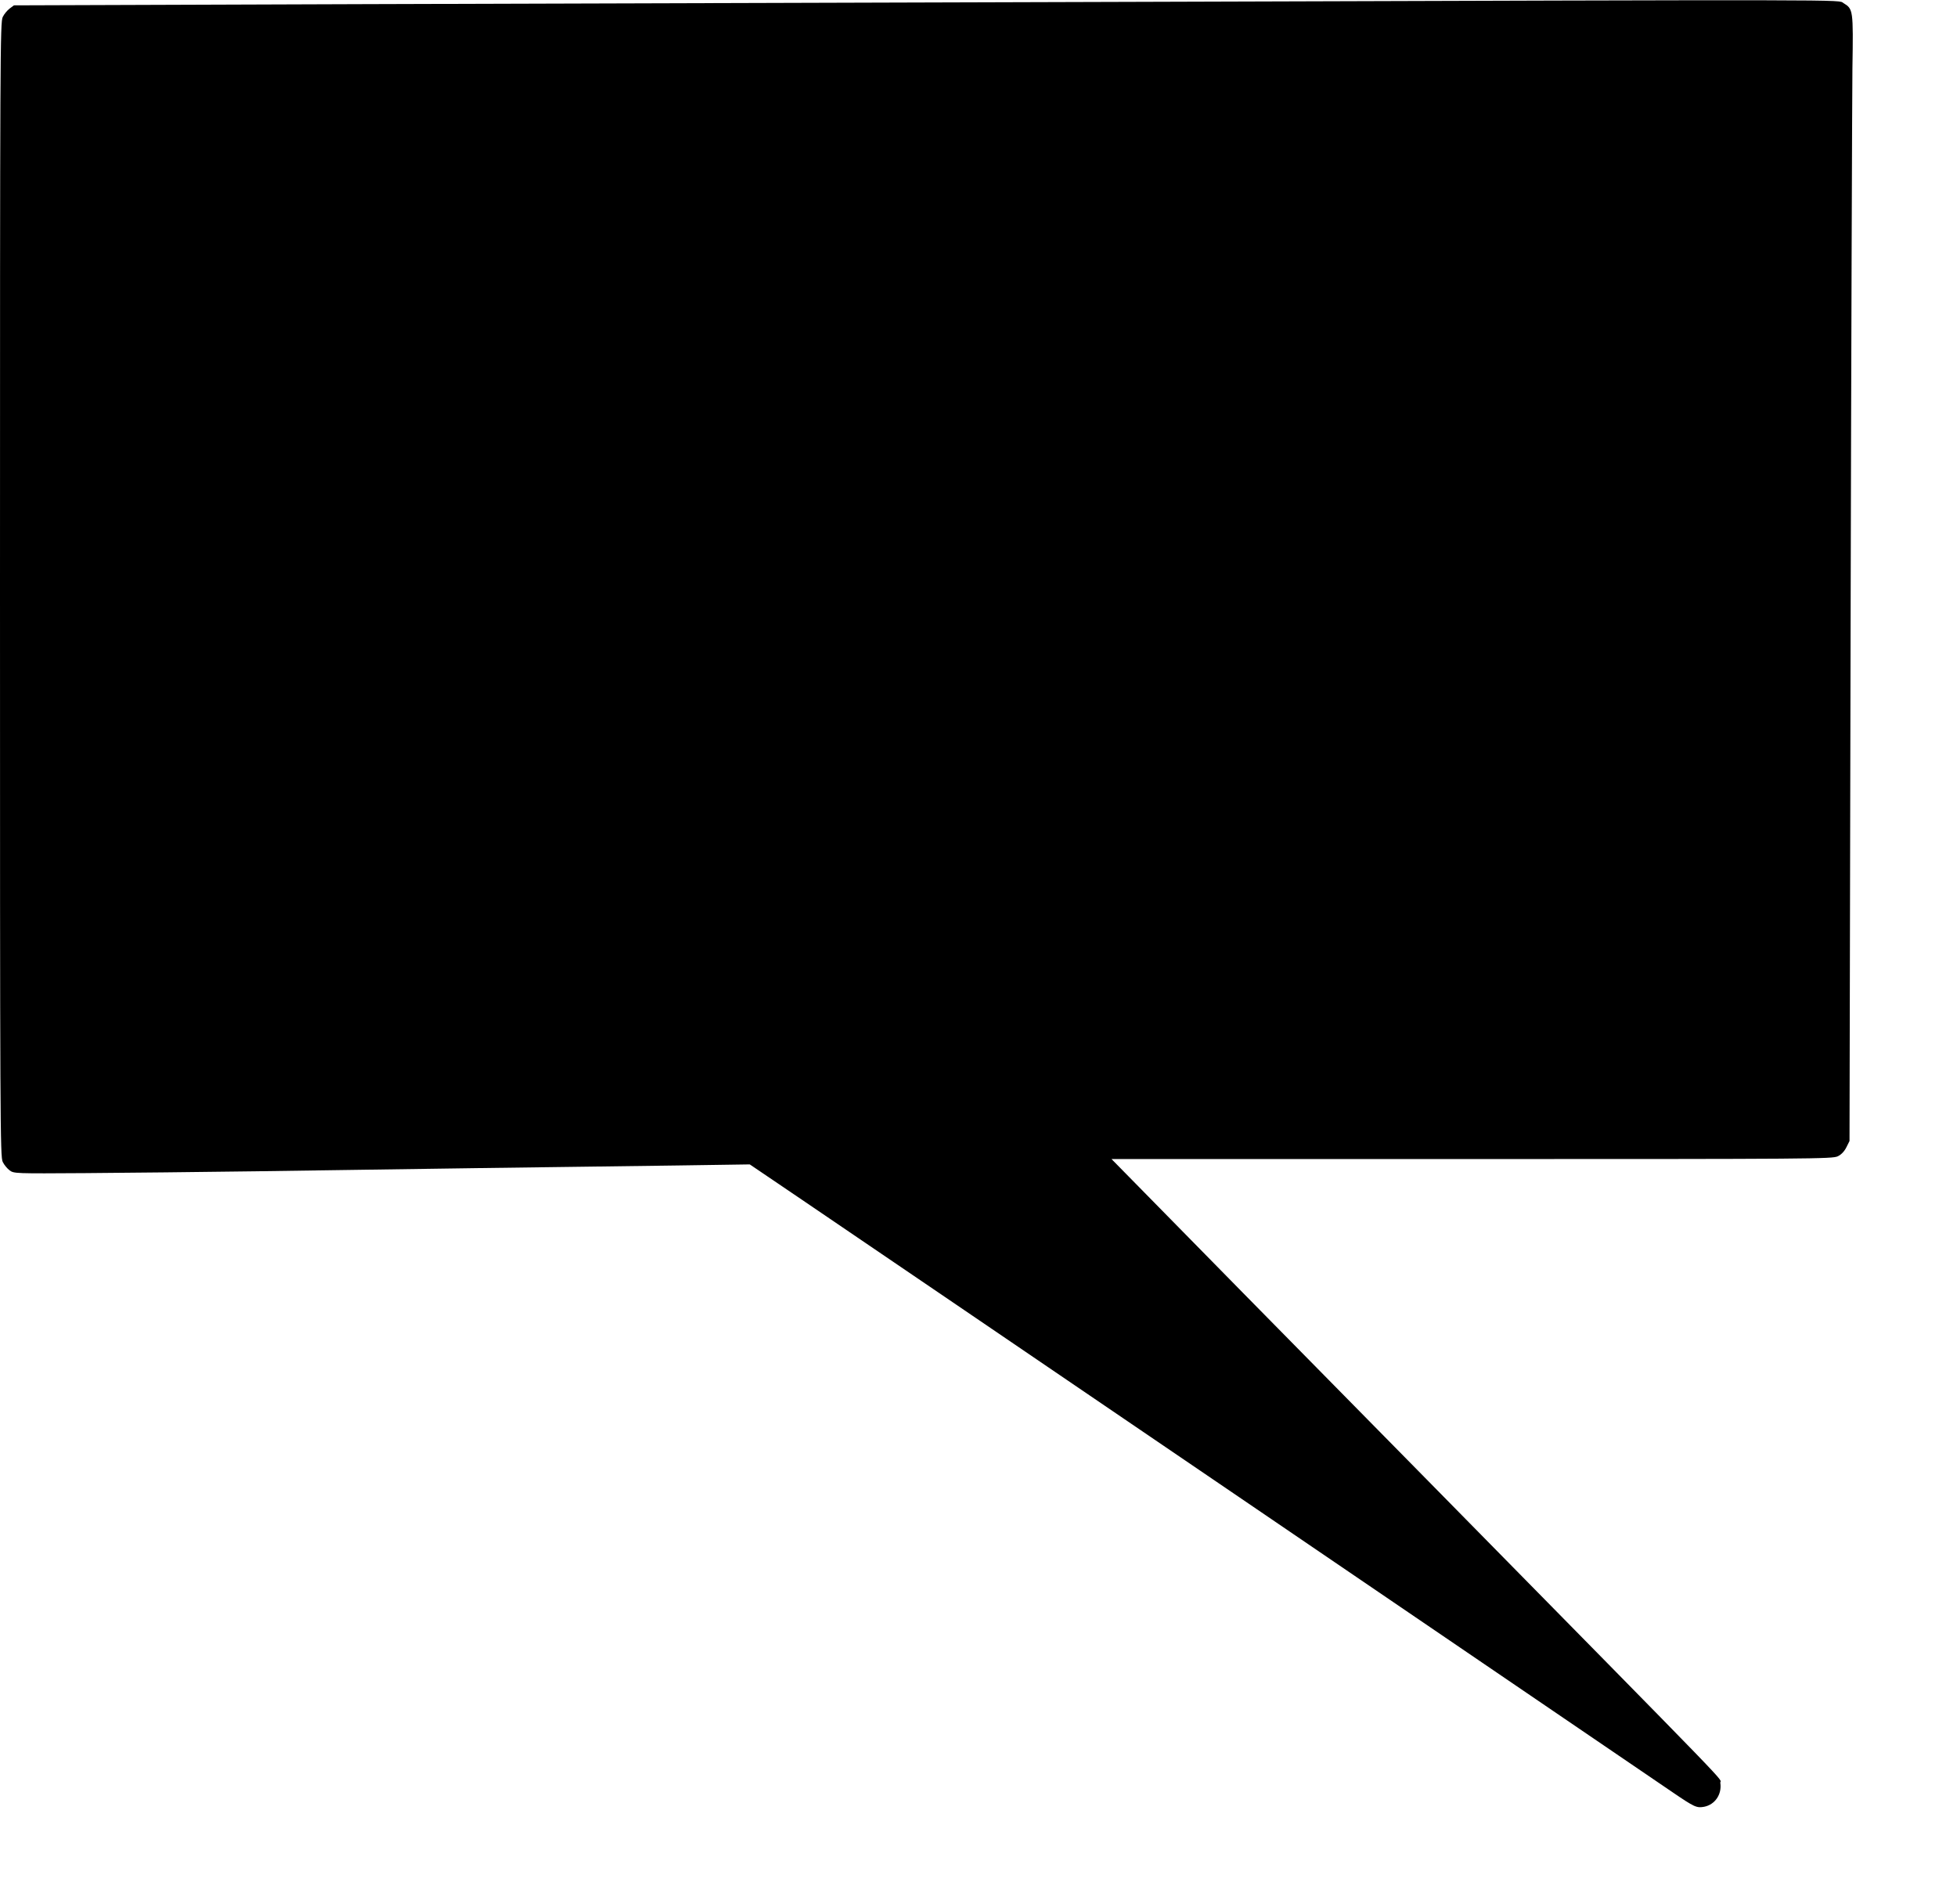  <svg version="1.0" xmlns="http://www.w3.org/2000/svg"
 width="1280pt" height="1245pt" viewBox="0 0 1280 1245"
 preserveAspectRatio="xMidYMid meet"><g transform="translate(0,1245) scale(0.1,-0.1)"
fill="#000000" stroke="none">
<path d="M7470 12438 c-1510 -4 -3788 -11 -5062 -15 l-2317 -8 -28 -21 c-15
-11 -36 -36 -45 -55 -17 -32 -18 -232 -18 -3744 0 -3512 1 -3712 18 -3744 9
-19 30 -44 45 -55 28 -21 37 -21 495 -18 257 2 760 7 1117 12 358 5 1017 15
1465 21 448 6 1029 14 1290 17 l474 7 341 -231 c187 -127 1517 -1031 2955
-2010 1438 -979 2672 -1819 2741 -1866 141 -96 156 -103 205 -94 71 14 117 81
106 156 -6 42 187 -158 -1921 1985 -883 896 -1708 1735 -1833 1863 l-228 232
2357 0 c2225 0 2360 1 2393 18 22 10 43 32 56 58 l21 42 7 3333 c4 1834 10
3490 12 3681 6 385 5 389 -59 428 -37 23 158 23 -4587 8z"/>
</g>
</svg>
